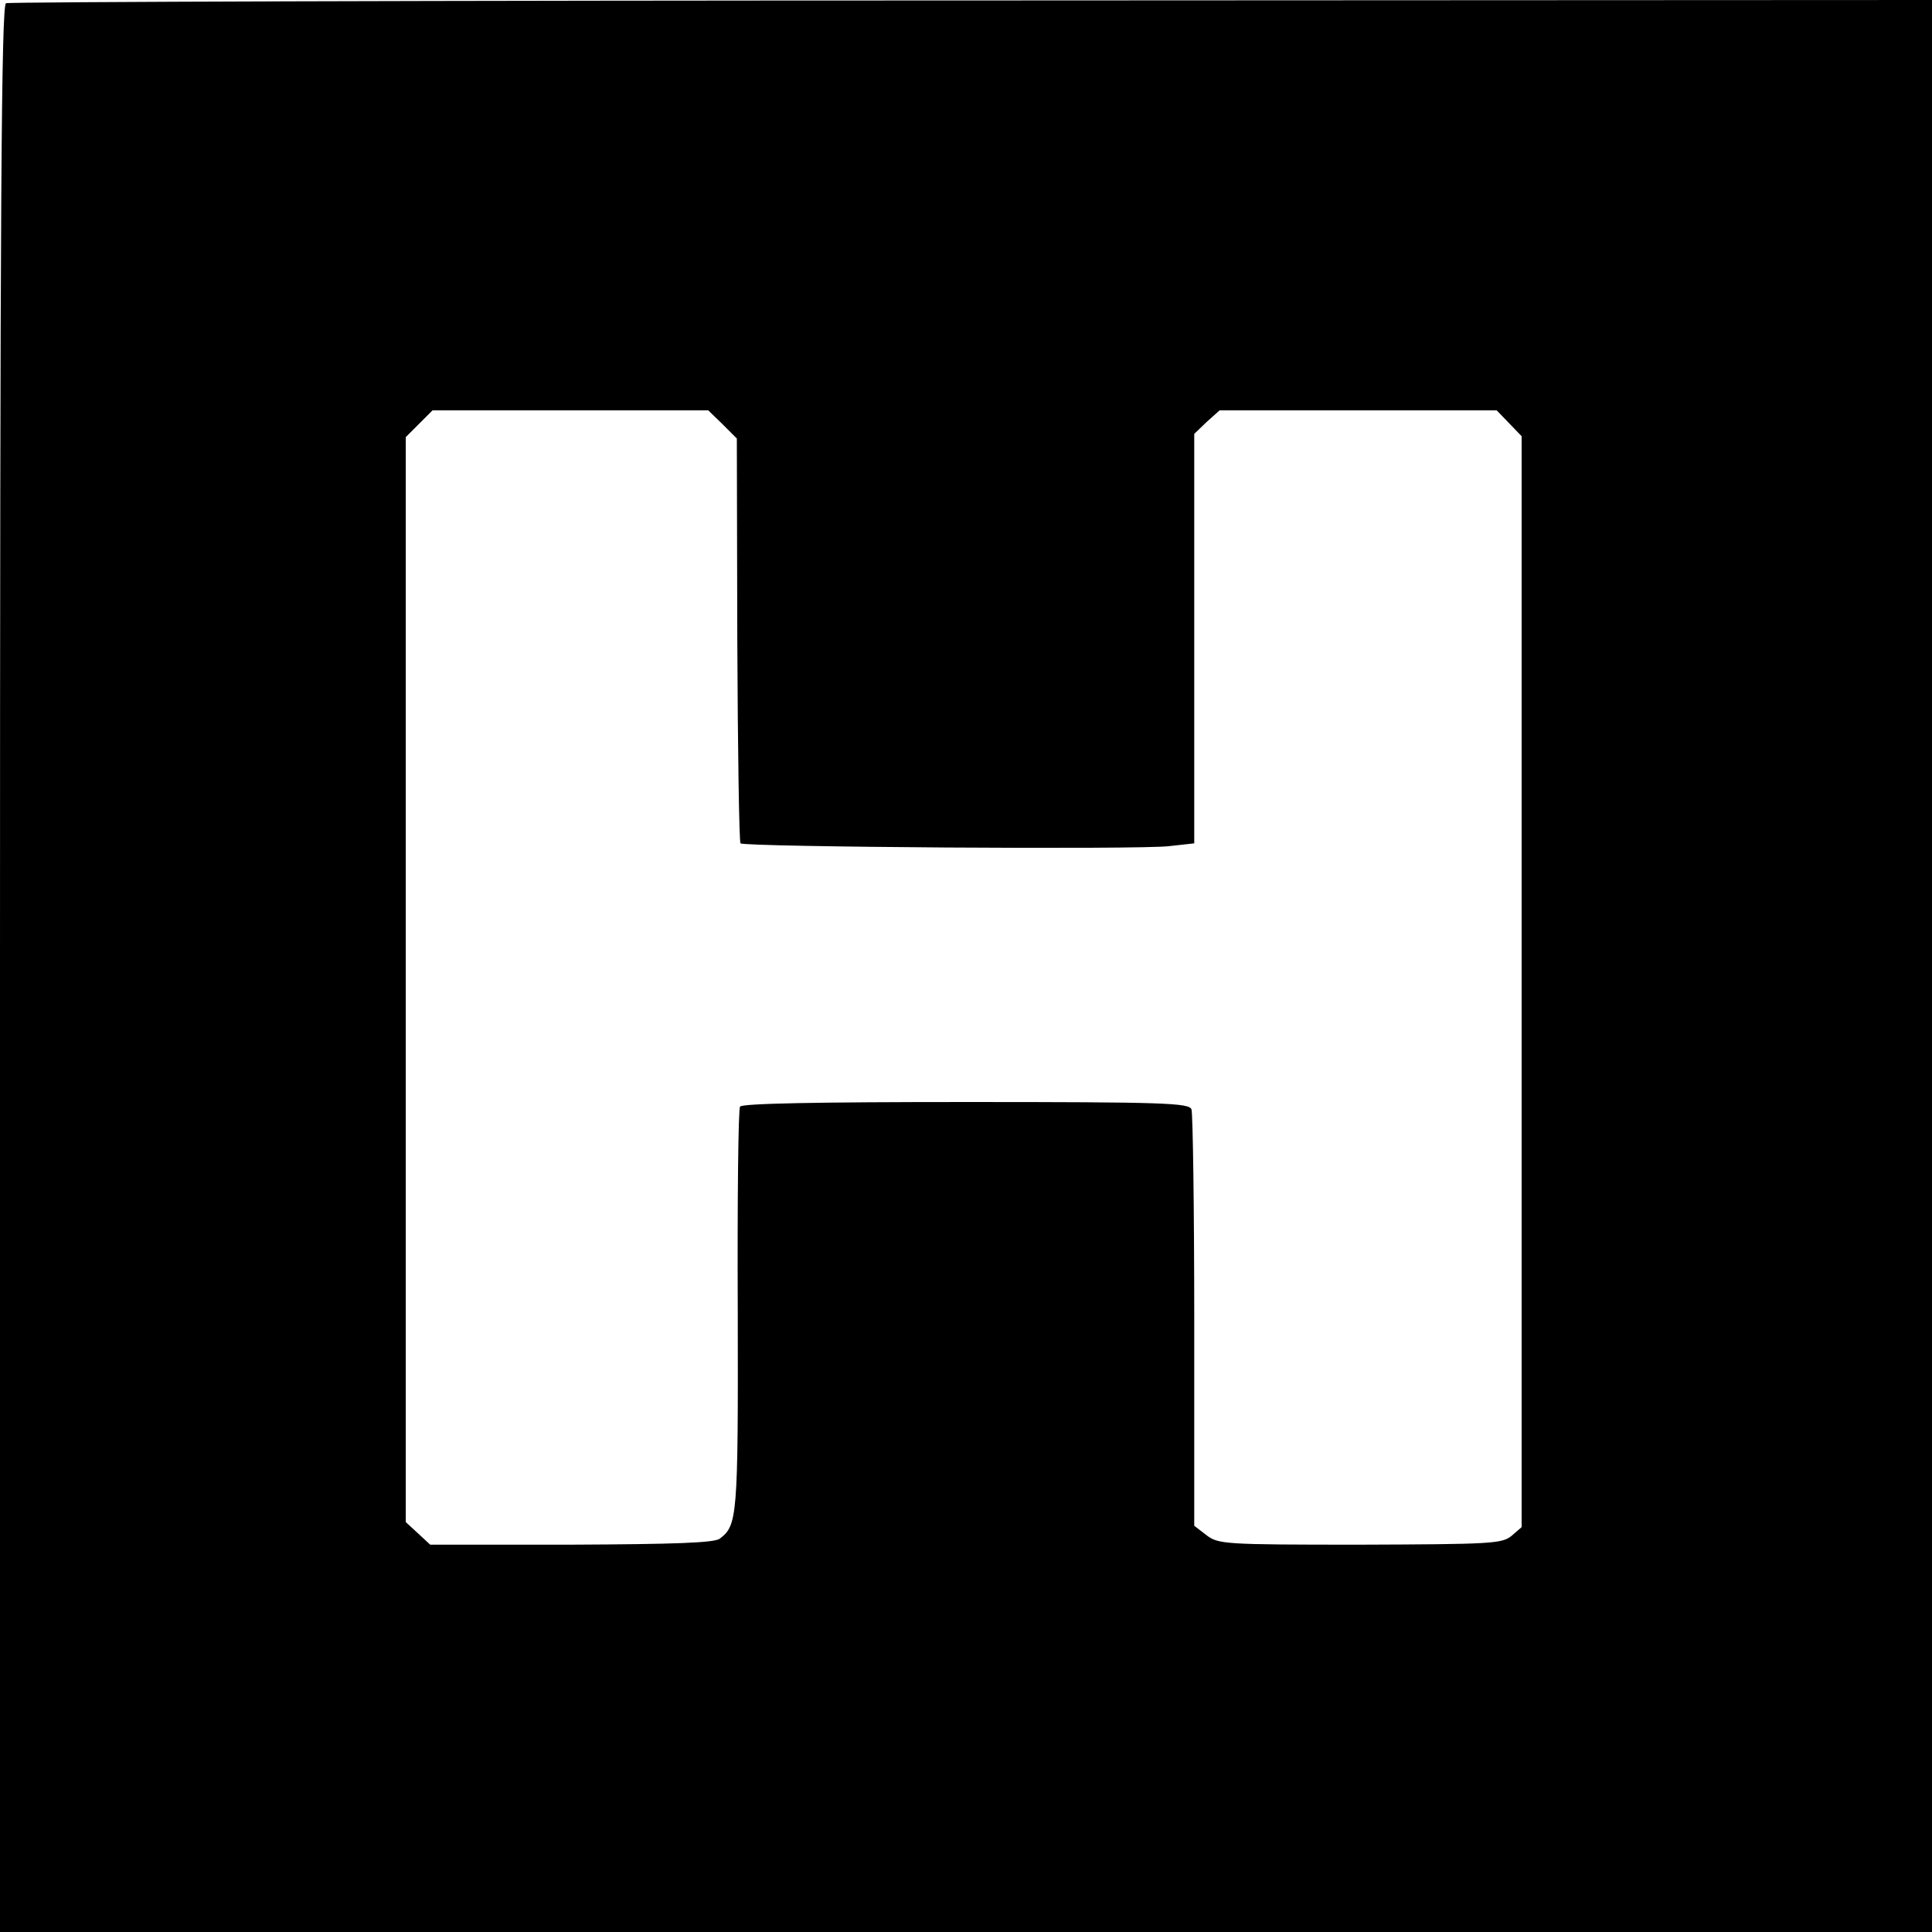 <?xml version="1.0" encoding="UTF-8" standalone="no"?> <svg xmlns="http://www.w3.org/2000/svg" width="419pt" height="419pt" viewBox="0 0 419 419" preserveAspectRatio="xMidYMid meet"> <g transform="translate(0,419) scale(0.1,-0.1)" fill="#000000" stroke="none"> <path d="M13 4183 c-10 -4 -13 -432 -13 -2094 l0 -2089 2095 0 2095 0 0 2095 0 2095 -2082 -1 c-1146 0 -2089 -3 -2095 -6z m1554 -913 l31 -31 1 -436 c1 -241 4 -439 7 -442 8 -8 870 -14 930 -6 l54 6 0 444 0 444 27 26 28 25 301 0 300 0 27 -28 27 -28 0 -1183 0 -1183 -22 -19 c-21 -17 -45 -18 -329 -19 -295 0 -307 1 -333 21 l-26 20 0 444 c0 244 -3 450 -6 459 -5 14 -58 16 -489 16 -319 0 -486 -3 -490 -10 -4 -6 -6 -206 -5 -445 1 -447 -1 -463 -39 -492 -12 -9 -97 -12 -322 -13 l-306 0 -27 25 -26 24 0 1176 0 1177 29 29 29 29 299 0 299 0 31 -30z"></path> </g> </svg> 